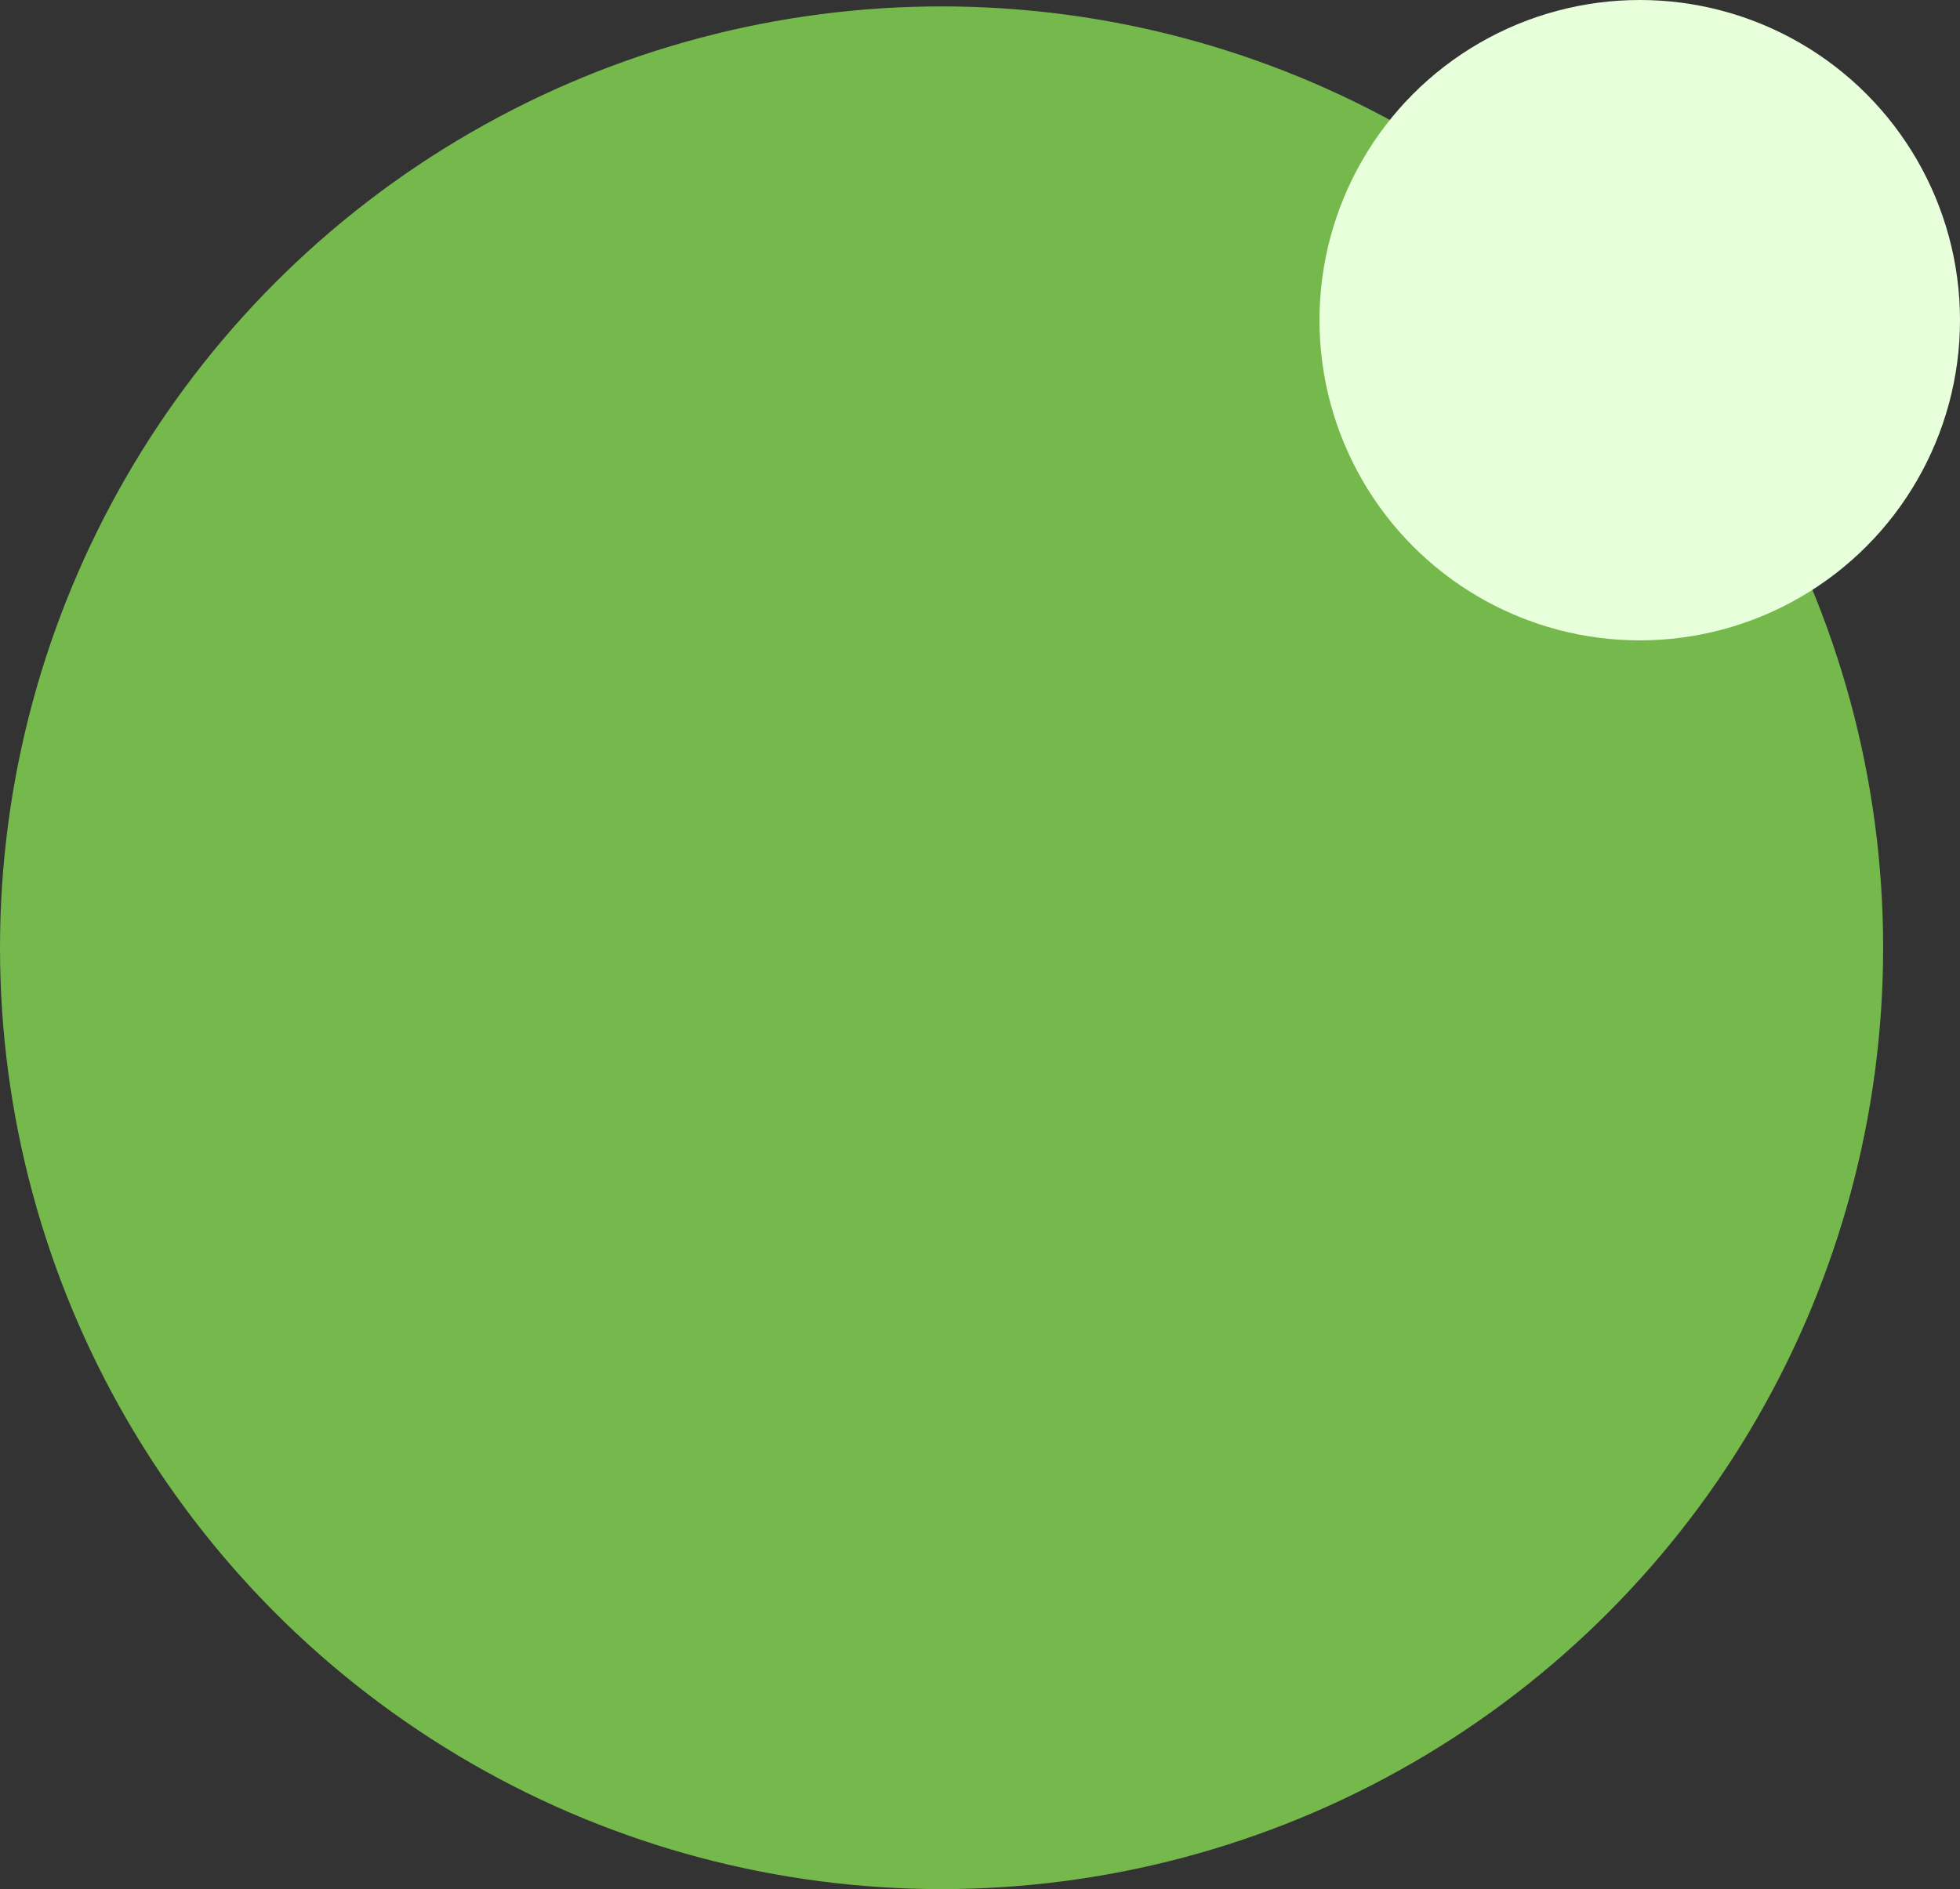 <?xml version="1.0" encoding="UTF-8"?> <svg xmlns="http://www.w3.org/2000/svg" width="306" height="295" viewBox="0 0 306 295" fill="none"><rect x="0" y="0" width="306" height="295" fill="#333333" stroke="none"/> <circle cx="147" cy="148" r="147" fill="#75B84C"></circle> <circle cx="256" cy="50" r="50" fill="#E8FFDB"></circle> </svg> 